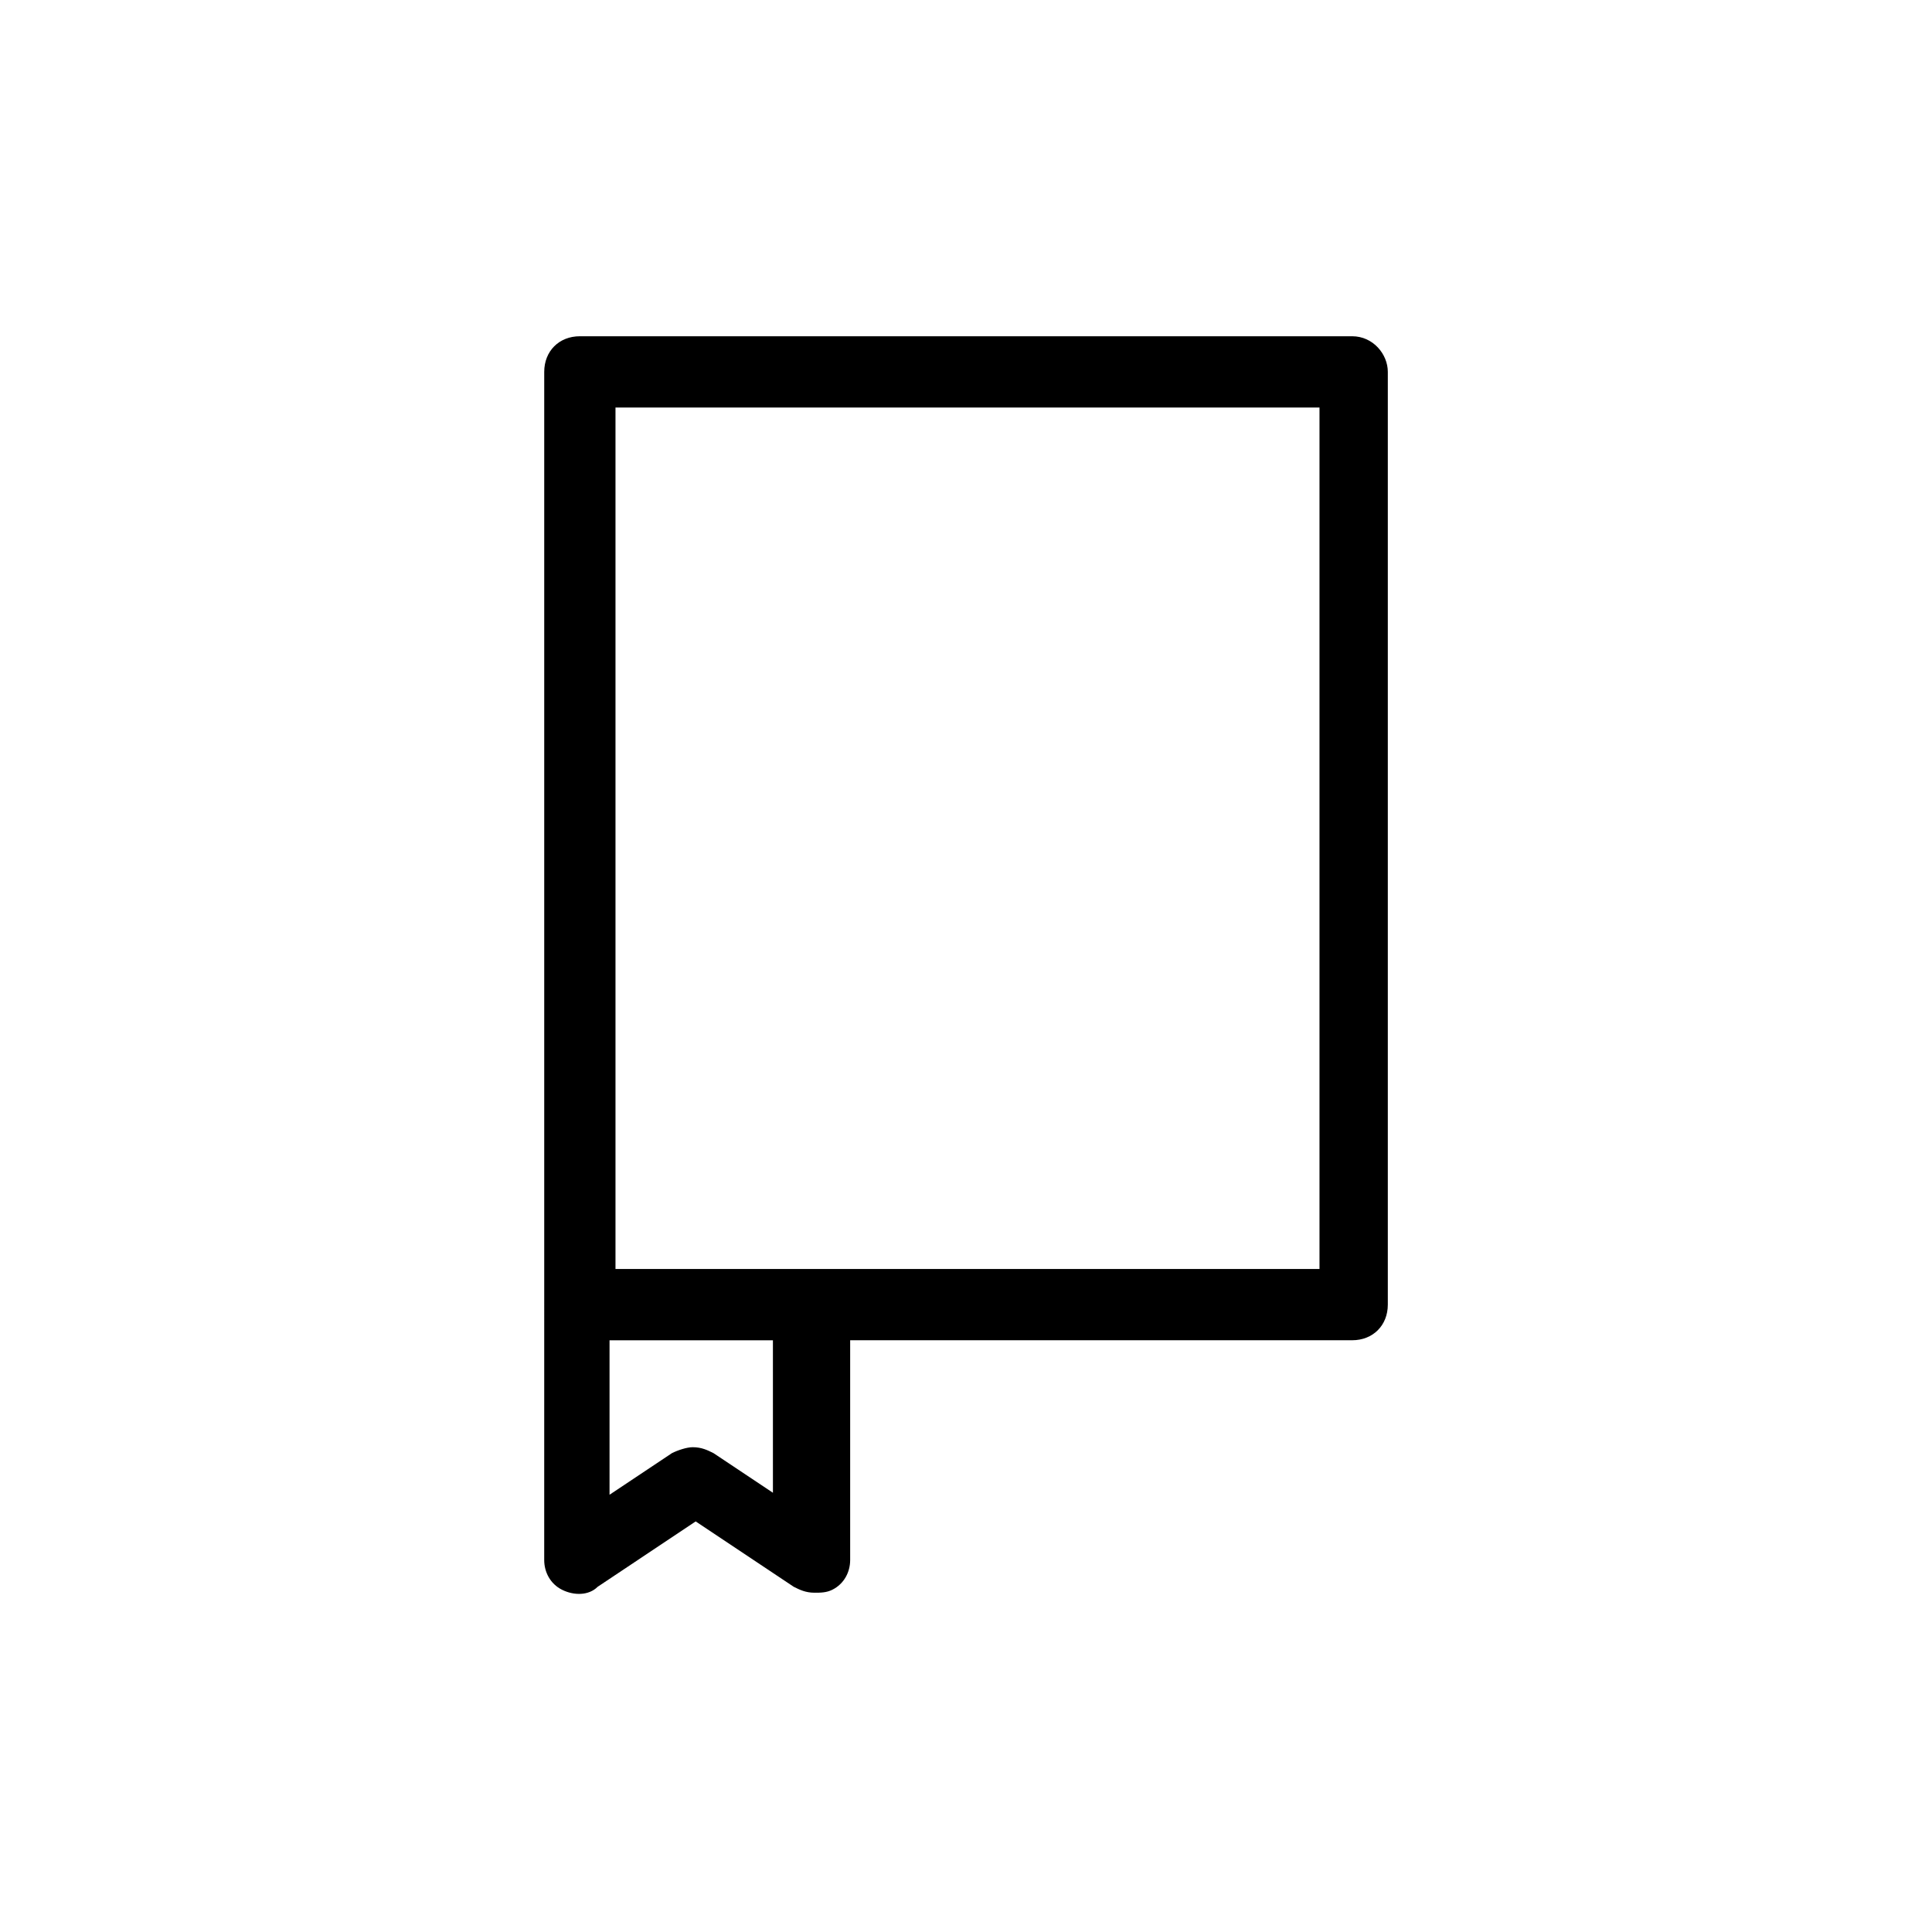 <?xml version="1.0" encoding="UTF-8"?>
<!-- Uploaded to: ICON Repo, www.svgrepo.com, Generator: ICON Repo Mixer Tools -->
<svg fill="#000000" width="800px" height="800px" version="1.1" viewBox="144 144 512 512" xmlns="http://www.w3.org/2000/svg">
 <path d="m502.34 233.11h-204.67c-5.512 0-9.445 3.938-9.445 9.445v246.39l-0.004 68.484c0 3.148 1.574 6.297 4.723 7.871 3.148 1.574 7.086 1.574 9.445-0.789l25.977-17.32 25.977 17.32c1.574 0.789 3.148 1.574 5.512 1.574 1.574 0 3.148 0 4.723-0.789 3.148-1.574 4.723-4.723 4.723-7.871v-58.254l133.04 0.008c5.512 0 9.445-3.938 9.445-9.445v-247.18c0-4.723-3.938-9.445-9.445-9.445zm-152.72 307.01-16.531-11.02c-1.574-0.789-3.148-1.574-5.512-1.574-1.574 0-3.938 0.789-5.512 1.574l-16.531 11.02v-40.934h43.297l0.004 40.934zm144.06-59.828h-186.57v-228.29h186.57z"/>
</svg>